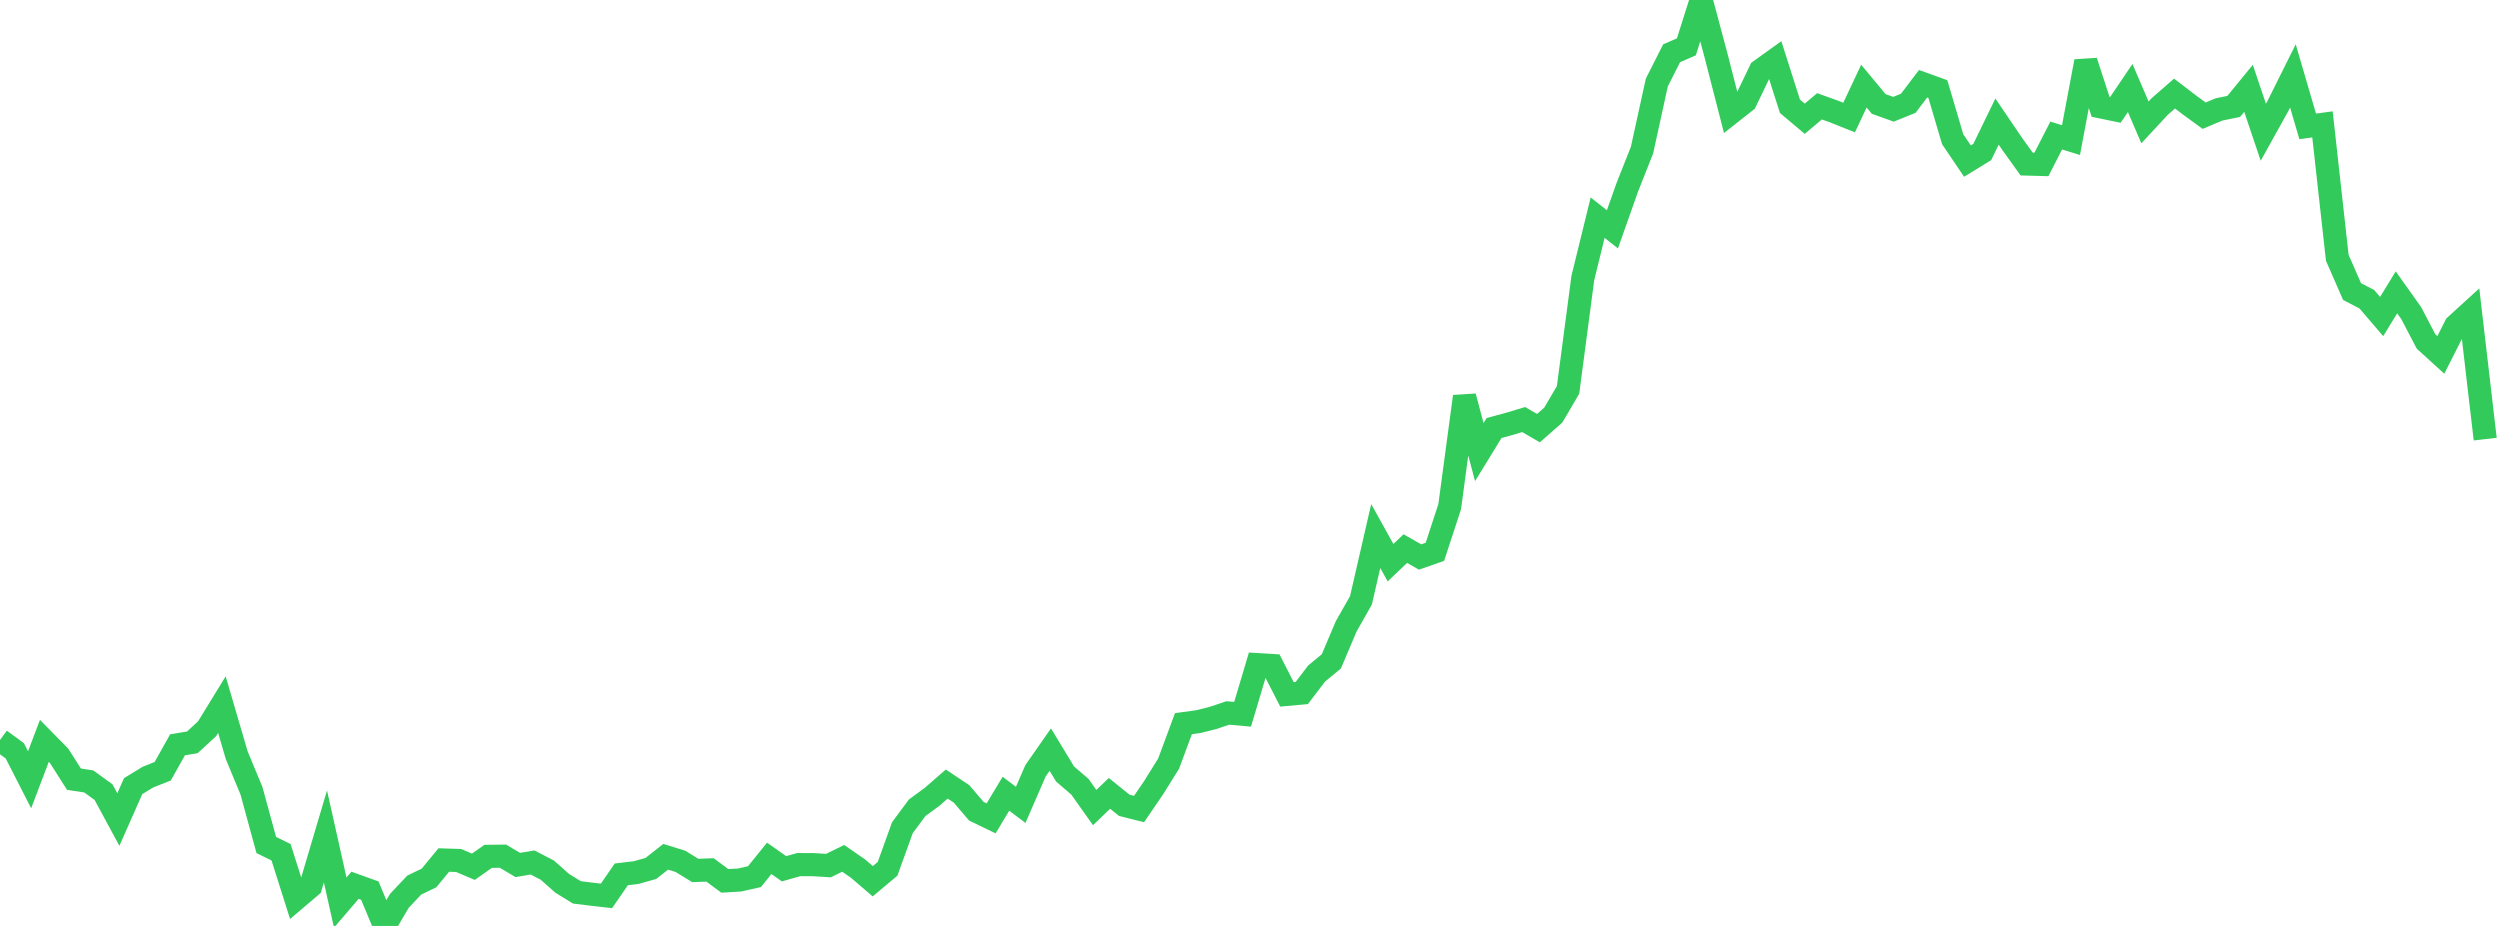 <?xml version="1.0" standalone="no"?>
<!DOCTYPE svg PUBLIC "-//W3C//DTD SVG 1.1//EN" "http://www.w3.org/Graphics/SVG/1.1/DTD/svg11.dtd">

<svg width="135" height="50" viewBox="0 0 135 50" preserveAspectRatio="none" 
  xmlns="http://www.w3.org/2000/svg"
  xmlns:xlink="http://www.w3.org/1999/xlink">


<polyline points="0.0, 39.959 0.799, 40.545 1.598, 42.108 2.396, 40.006 3.195, 40.819 3.994, 42.076 4.793, 42.197 5.592, 42.776 6.391, 44.256 7.189, 42.452 7.988, 41.964 8.787, 41.647 9.586, 40.22 10.385, 40.087 11.183, 39.352 11.982, 38.05 12.781, 40.777 13.58, 42.703 14.379, 45.63 15.178, 46.021 15.976, 48.541 16.775, 47.862 17.574, 45.168 18.373, 48.738 19.172, 47.805 19.97, 48.092 20.769, 50.0 21.568, 48.644 22.367, 47.796 23.166, 47.411 23.964, 46.441 24.763, 46.466 25.562, 46.804 26.361, 46.243 27.16, 46.234 27.959, 46.709 28.757, 46.574 29.556, 46.987 30.355, 47.696 31.154, 48.188 31.953, 48.287 32.751, 48.377 33.55, 47.216 34.349, 47.12 35.148, 46.895 35.947, 46.266 36.746, 46.514 37.544, 47.004 38.343, 46.976 39.142, 47.568 39.941, 47.52 40.74, 47.34 41.538, 46.351 42.337, 46.913 43.136, 46.688 43.935, 46.692 44.734, 46.742 45.533, 46.351 46.331, 46.902 47.13, 47.587 47.929, 46.916 48.728, 44.698 49.527, 43.619 50.325, 43.034 51.124, 42.339 51.923, 42.87 52.722, 43.806 53.521, 44.191 54.32, 42.862 55.118, 43.463 55.917, 41.623 56.716, 40.478 57.515, 41.797 58.314, 42.482 59.112, 43.608 59.911, 42.842 60.71, 43.486 61.509, 43.688 62.308, 42.515 63.107, 41.231 63.905, 39.078 64.704, 38.969 65.503, 38.769 66.302, 38.5 67.101, 38.571 67.899, 35.891 68.698, 35.939 69.497, 37.496 70.296, 37.424 71.095, 36.373 71.893, 35.714 72.692, 33.827 73.491, 32.42 74.29, 28.947 75.089, 30.386 75.888, 29.624 76.686, 30.078 77.485, 29.798 78.284, 27.358 79.083, 21.409 79.882, 24.412 80.68, 23.112 81.479, 22.896 82.278, 22.656 83.077, 23.119 83.876, 22.417 84.675, 21.055 85.473, 15.013 86.272, 11.755 87.071, 12.384 87.87, 10.124 88.669, 8.107 89.467, 4.46 90.266, 2.878 91.065, 2.528 91.864, 0.0 92.663, 2.989 93.462, 6.099 94.26, 5.47 95.059, 3.807 95.858, 3.233 96.657, 5.739 97.456, 6.412 98.254, 5.741 99.053, 6.027 99.852, 6.348 100.651, 4.651 101.45, 5.614 102.249, 5.9 103.047, 5.577 103.846, 4.523 104.645, 4.812 105.444, 7.518 106.243, 8.7 107.041, 8.21 107.84, 6.565 108.639, 7.744 109.438, 8.857 110.237, 8.879 111.036, 7.319 111.834, 7.566 112.633, 3.316 113.432, 5.768 114.231, 5.933 115.03, 4.752 115.828, 6.61 116.627, 5.748 117.426, 5.053 118.225, 5.664 119.024, 6.247 119.822, 5.911 120.621, 5.746 121.42, 4.77 122.219, 7.141 123.018, 5.703 123.817, 4.099 124.615, 6.825 125.414, 6.717 126.213, 13.921 127.012, 15.746 127.811, 16.16 128.609, 17.093 129.408, 15.787 130.207, 16.909 131.006, 18.438 131.805, 19.166 132.604, 17.584 133.402, 16.856 134.201, 23.713" fill="none" stroke="#32ca5b" stroke-width="1.25"/>

</svg>